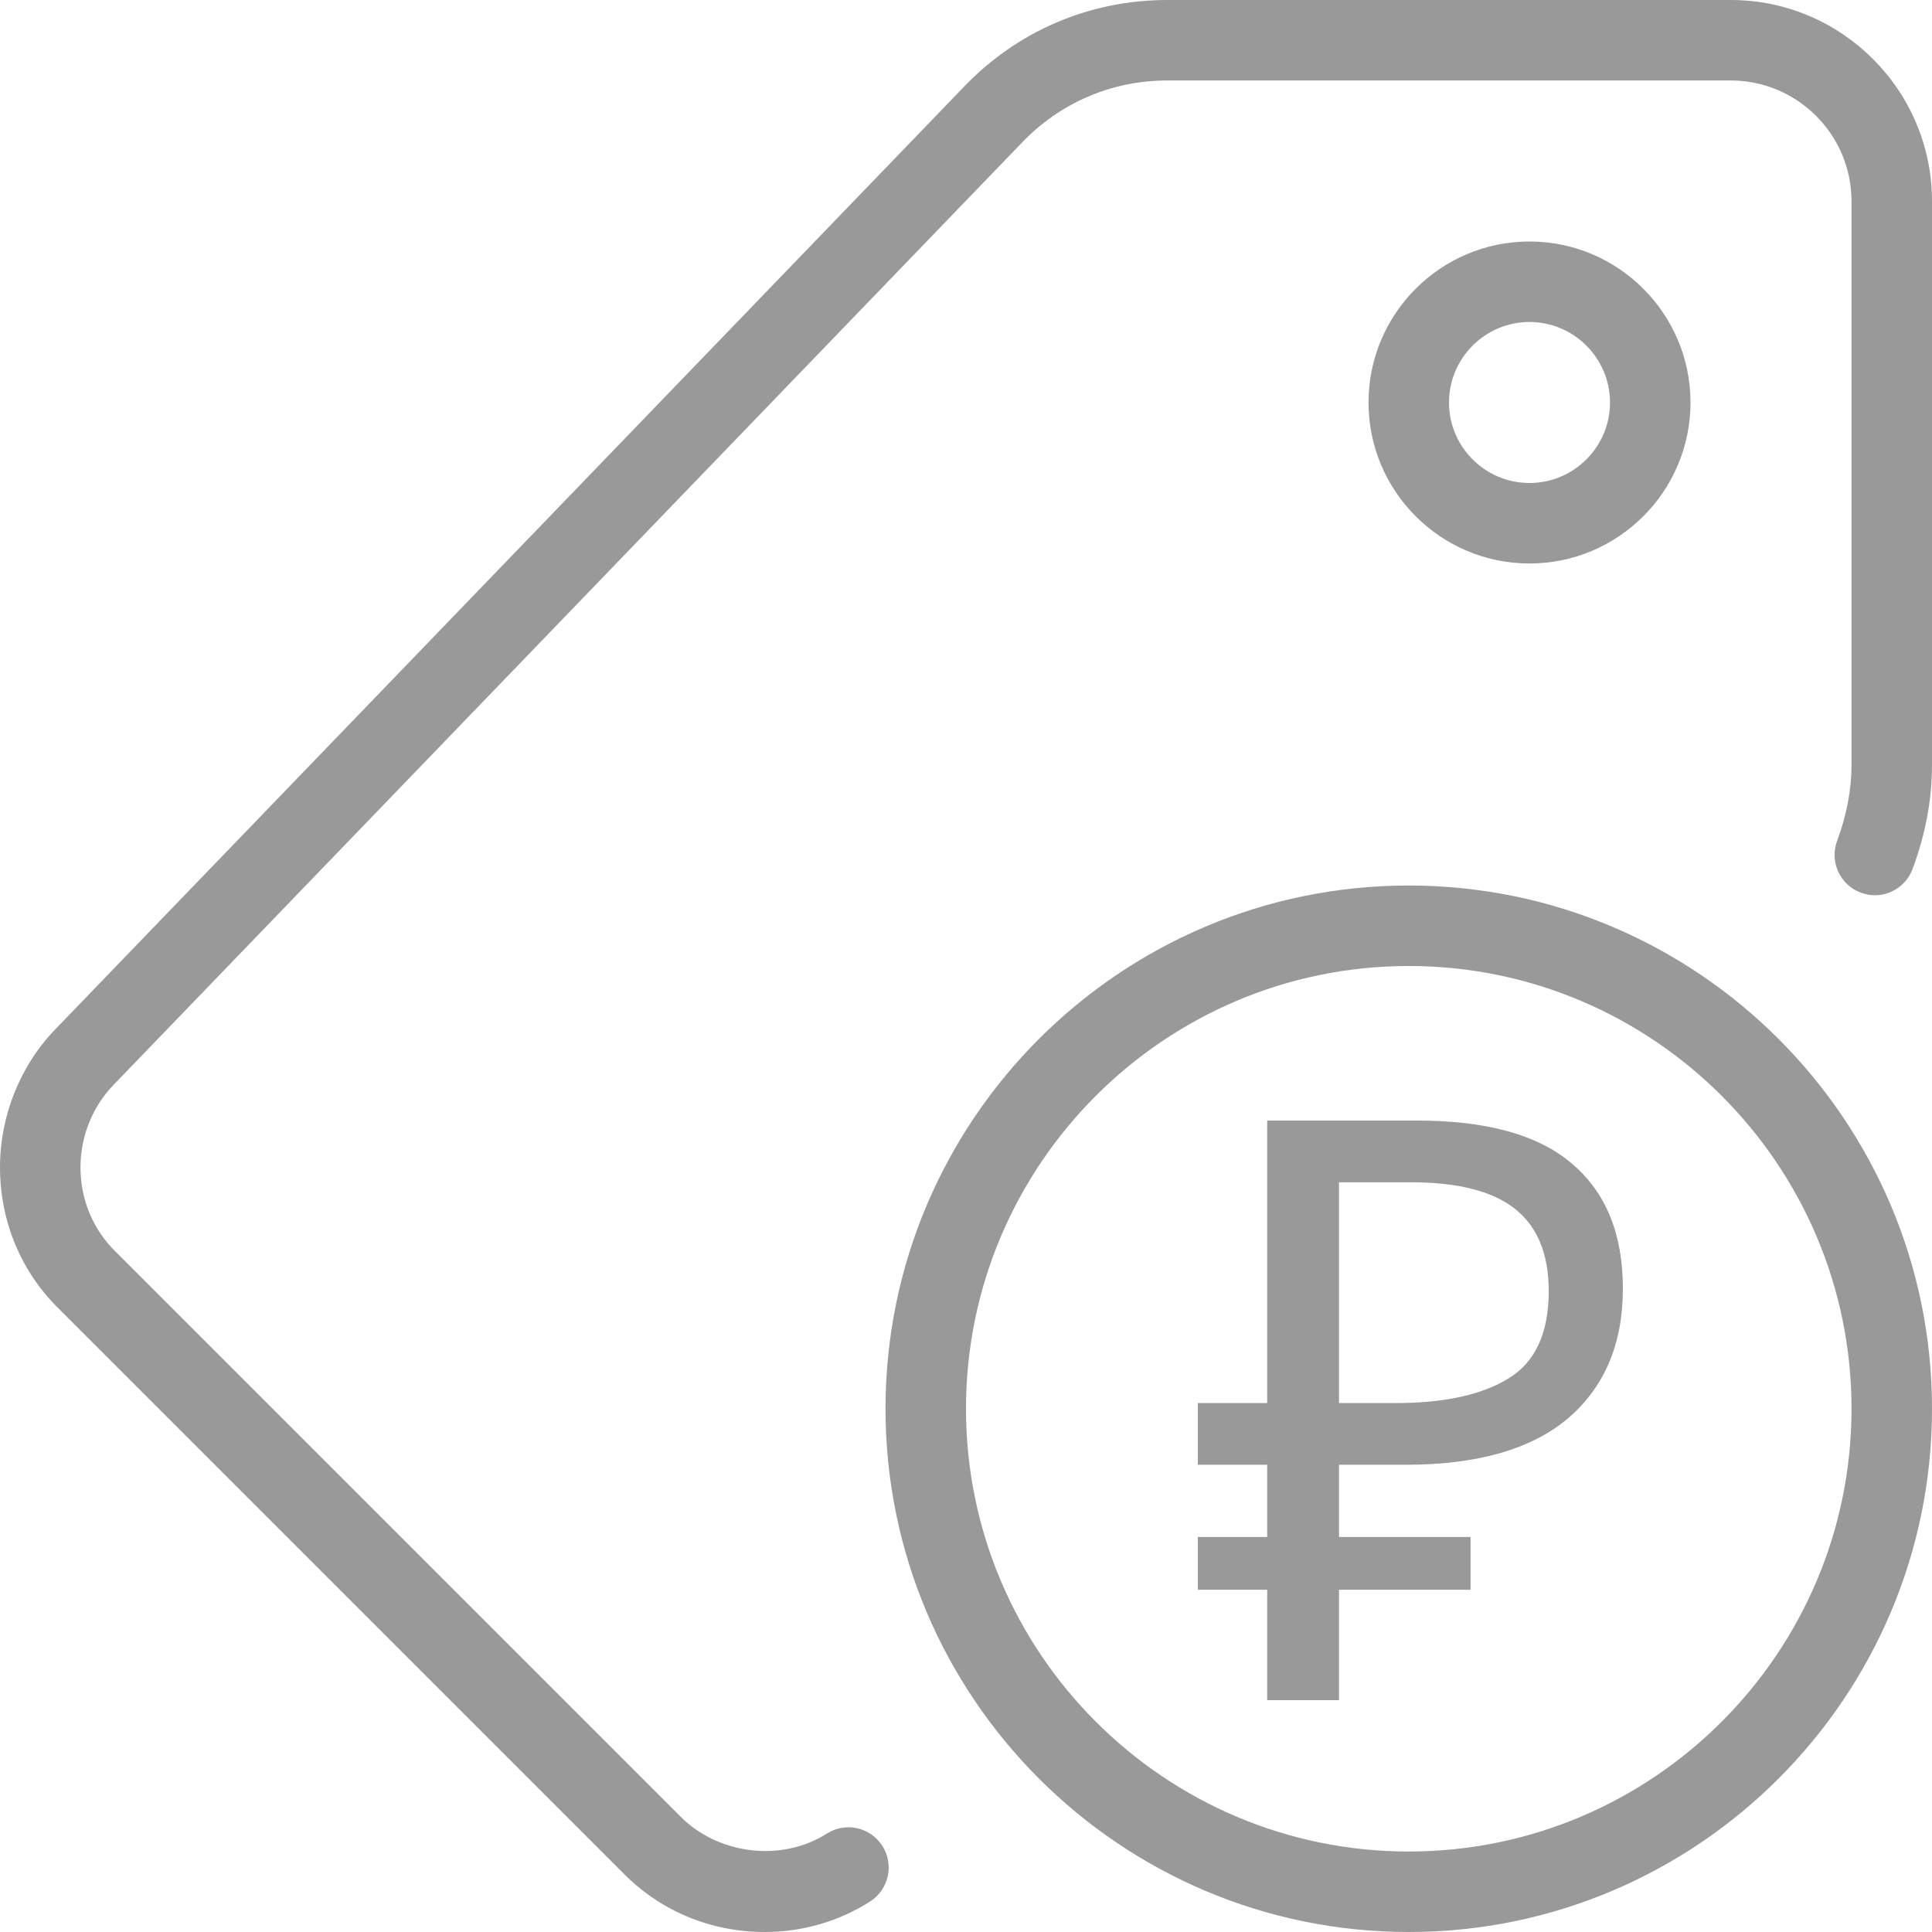 <?xml version="1.0" encoding="UTF-8"?> <svg xmlns="http://www.w3.org/2000/svg" width="50" height="50" viewBox="0 0 50 50" fill="none"> <g clip-path="url(#clip0)"> <path d="M36.458 50C28.992 50 22.917 43.925 22.917 36.458C22.917 28.992 28.992 22.917 36.458 22.917C43.925 22.917 50 28.992 50 36.458C50 43.925 43.925 50 36.458 50ZM36.458 25C30.14 25 25 30.14 25 36.458C25 42.777 30.14 47.917 36.458 47.917C42.777 47.917 47.917 42.777 47.917 36.458C47.917 30.14 42.777 25 36.458 25Z" fill="#999999"></path> <path d="M19.792 50C18.387 50 17.079 49.452 16.108 48.456L1.533 33.881C0.548 32.921 0 31.613 0 30.208C0 28.875 0.525 27.571 1.44 26.629L24.917 2.277C26.306 0.81 28.19 0 30.208 0H44.792C47.663 0 50 2.337 50 5.208V19.792C50 20.694 49.835 21.575 49.498 22.488C49.298 23.027 48.698 23.306 48.158 23.102C47.619 22.902 47.344 22.302 47.544 21.762C47.794 21.087 47.917 20.444 47.917 19.792V5.208C47.917 3.485 46.515 2.083 44.792 2.083H30.208C28.767 2.083 27.421 2.663 26.423 3.717L2.938 28.077C2.394 28.637 2.083 29.413 2.083 30.208C2.083 31.046 2.408 31.825 2.998 32.4L17.59 46.992C18.577 48.002 20.227 48.2 21.4 47.452C21.887 47.144 22.531 47.288 22.837 47.775C23.146 48.26 23.002 48.904 22.515 49.212C21.704 49.729 20.762 50 19.792 50V50Z" fill="#999999"></path> <path d="M39.583 14.583C37.285 14.583 35.417 12.715 35.417 10.417C35.417 8.119 37.285 6.25 39.583 6.25C41.881 6.25 43.75 8.119 43.75 10.417C43.75 12.715 41.881 14.583 39.583 14.583ZM39.583 8.333C38.435 8.333 37.5 9.269 37.5 10.417C37.5 11.565 38.435 12.5 39.583 12.5C40.731 12.5 41.667 11.565 41.667 10.417C41.667 9.269 40.731 8.333 39.583 8.333Z" fill="#999999"></path> <path d="M32.795 44V41.143H31V39.777H32.795V37.908H31V36.311H32.795V29H36.675C38.478 29 39.812 29.371 40.679 30.113C41.56 30.856 42 31.934 42 33.349C42 34.777 41.525 35.898 40.576 36.71C39.627 37.508 38.23 37.908 36.386 37.908H34.653V39.777H38.058V41.143H34.653V44H32.795ZM36.118 36.311C37.37 36.311 38.34 36.101 39.028 35.681C39.73 35.261 40.081 34.504 40.081 33.412C40.081 32.459 39.792 31.752 39.214 31.29C38.636 30.828 37.735 30.597 36.51 30.597H34.653V36.311H36.118Z" fill="#999999"></path> </g> <defs> <clipPath id="clip0"> <rect width="50" height="50" fill="white"></rect> </clipPath> </defs> </svg> 